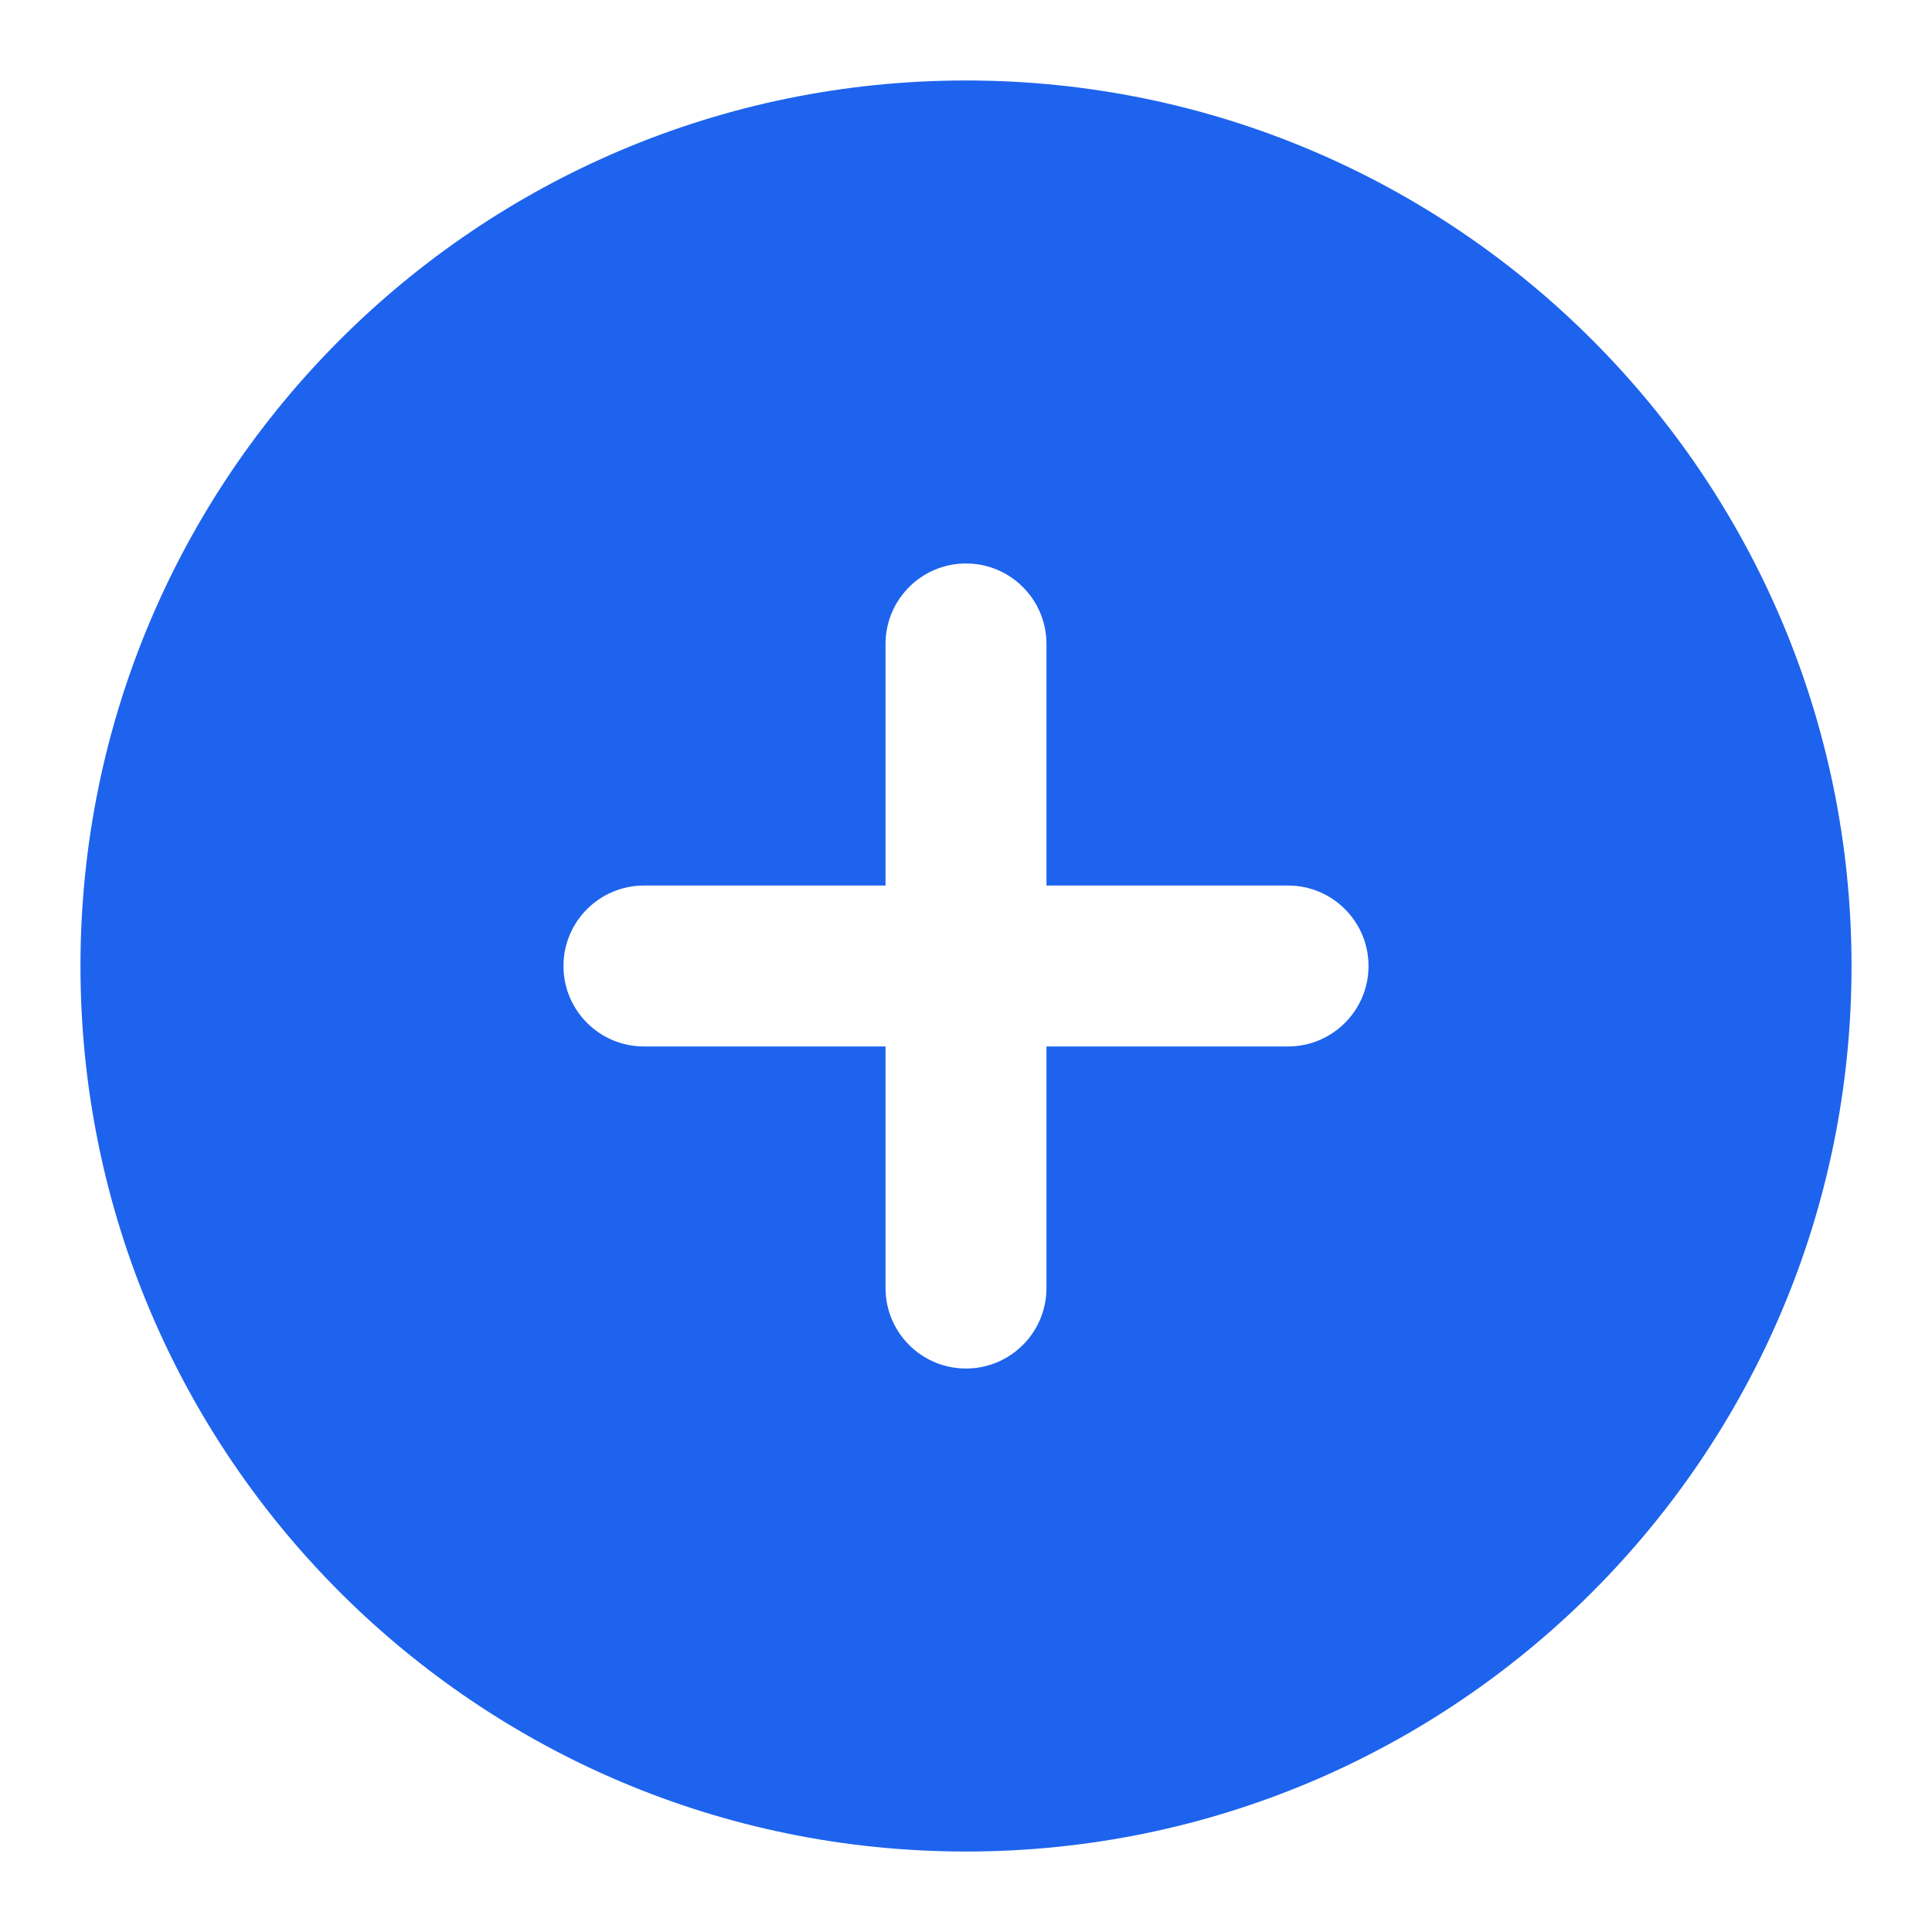 <svg xmlns="http://www.w3.org/2000/svg" width="26" height="26" viewBox="0 0 26 26" fill="none"><path fill-rule="evenodd" clip-rule="evenodd" d="M13 1.083C6.419 1.083 1.083 6.419 1.083 13C1.083 19.581 6.419 24.917 13 24.917C19.581 24.917 24.917 19.581 24.917 13C24.917 6.419 19.581 1.083 13 1.083ZM13 7.583C13.598 7.583 14.083 8.068 14.083 8.667V11.917H17.333C17.932 11.917 18.417 12.402 18.417 13C18.417 13.598 17.932 14.083 17.333 14.083H14.083V17.333C14.083 17.932 13.598 18.417 13 18.417C12.402 18.417 11.917 17.932 11.917 17.333V14.083H8.667C8.068 14.083 7.583 13.598 7.583 13C7.583 12.402 8.068 11.917 8.667 11.917H11.917V8.667C11.917 8.068 12.402 7.583 13 7.583Z" fill="#1D63ED"></path></svg>